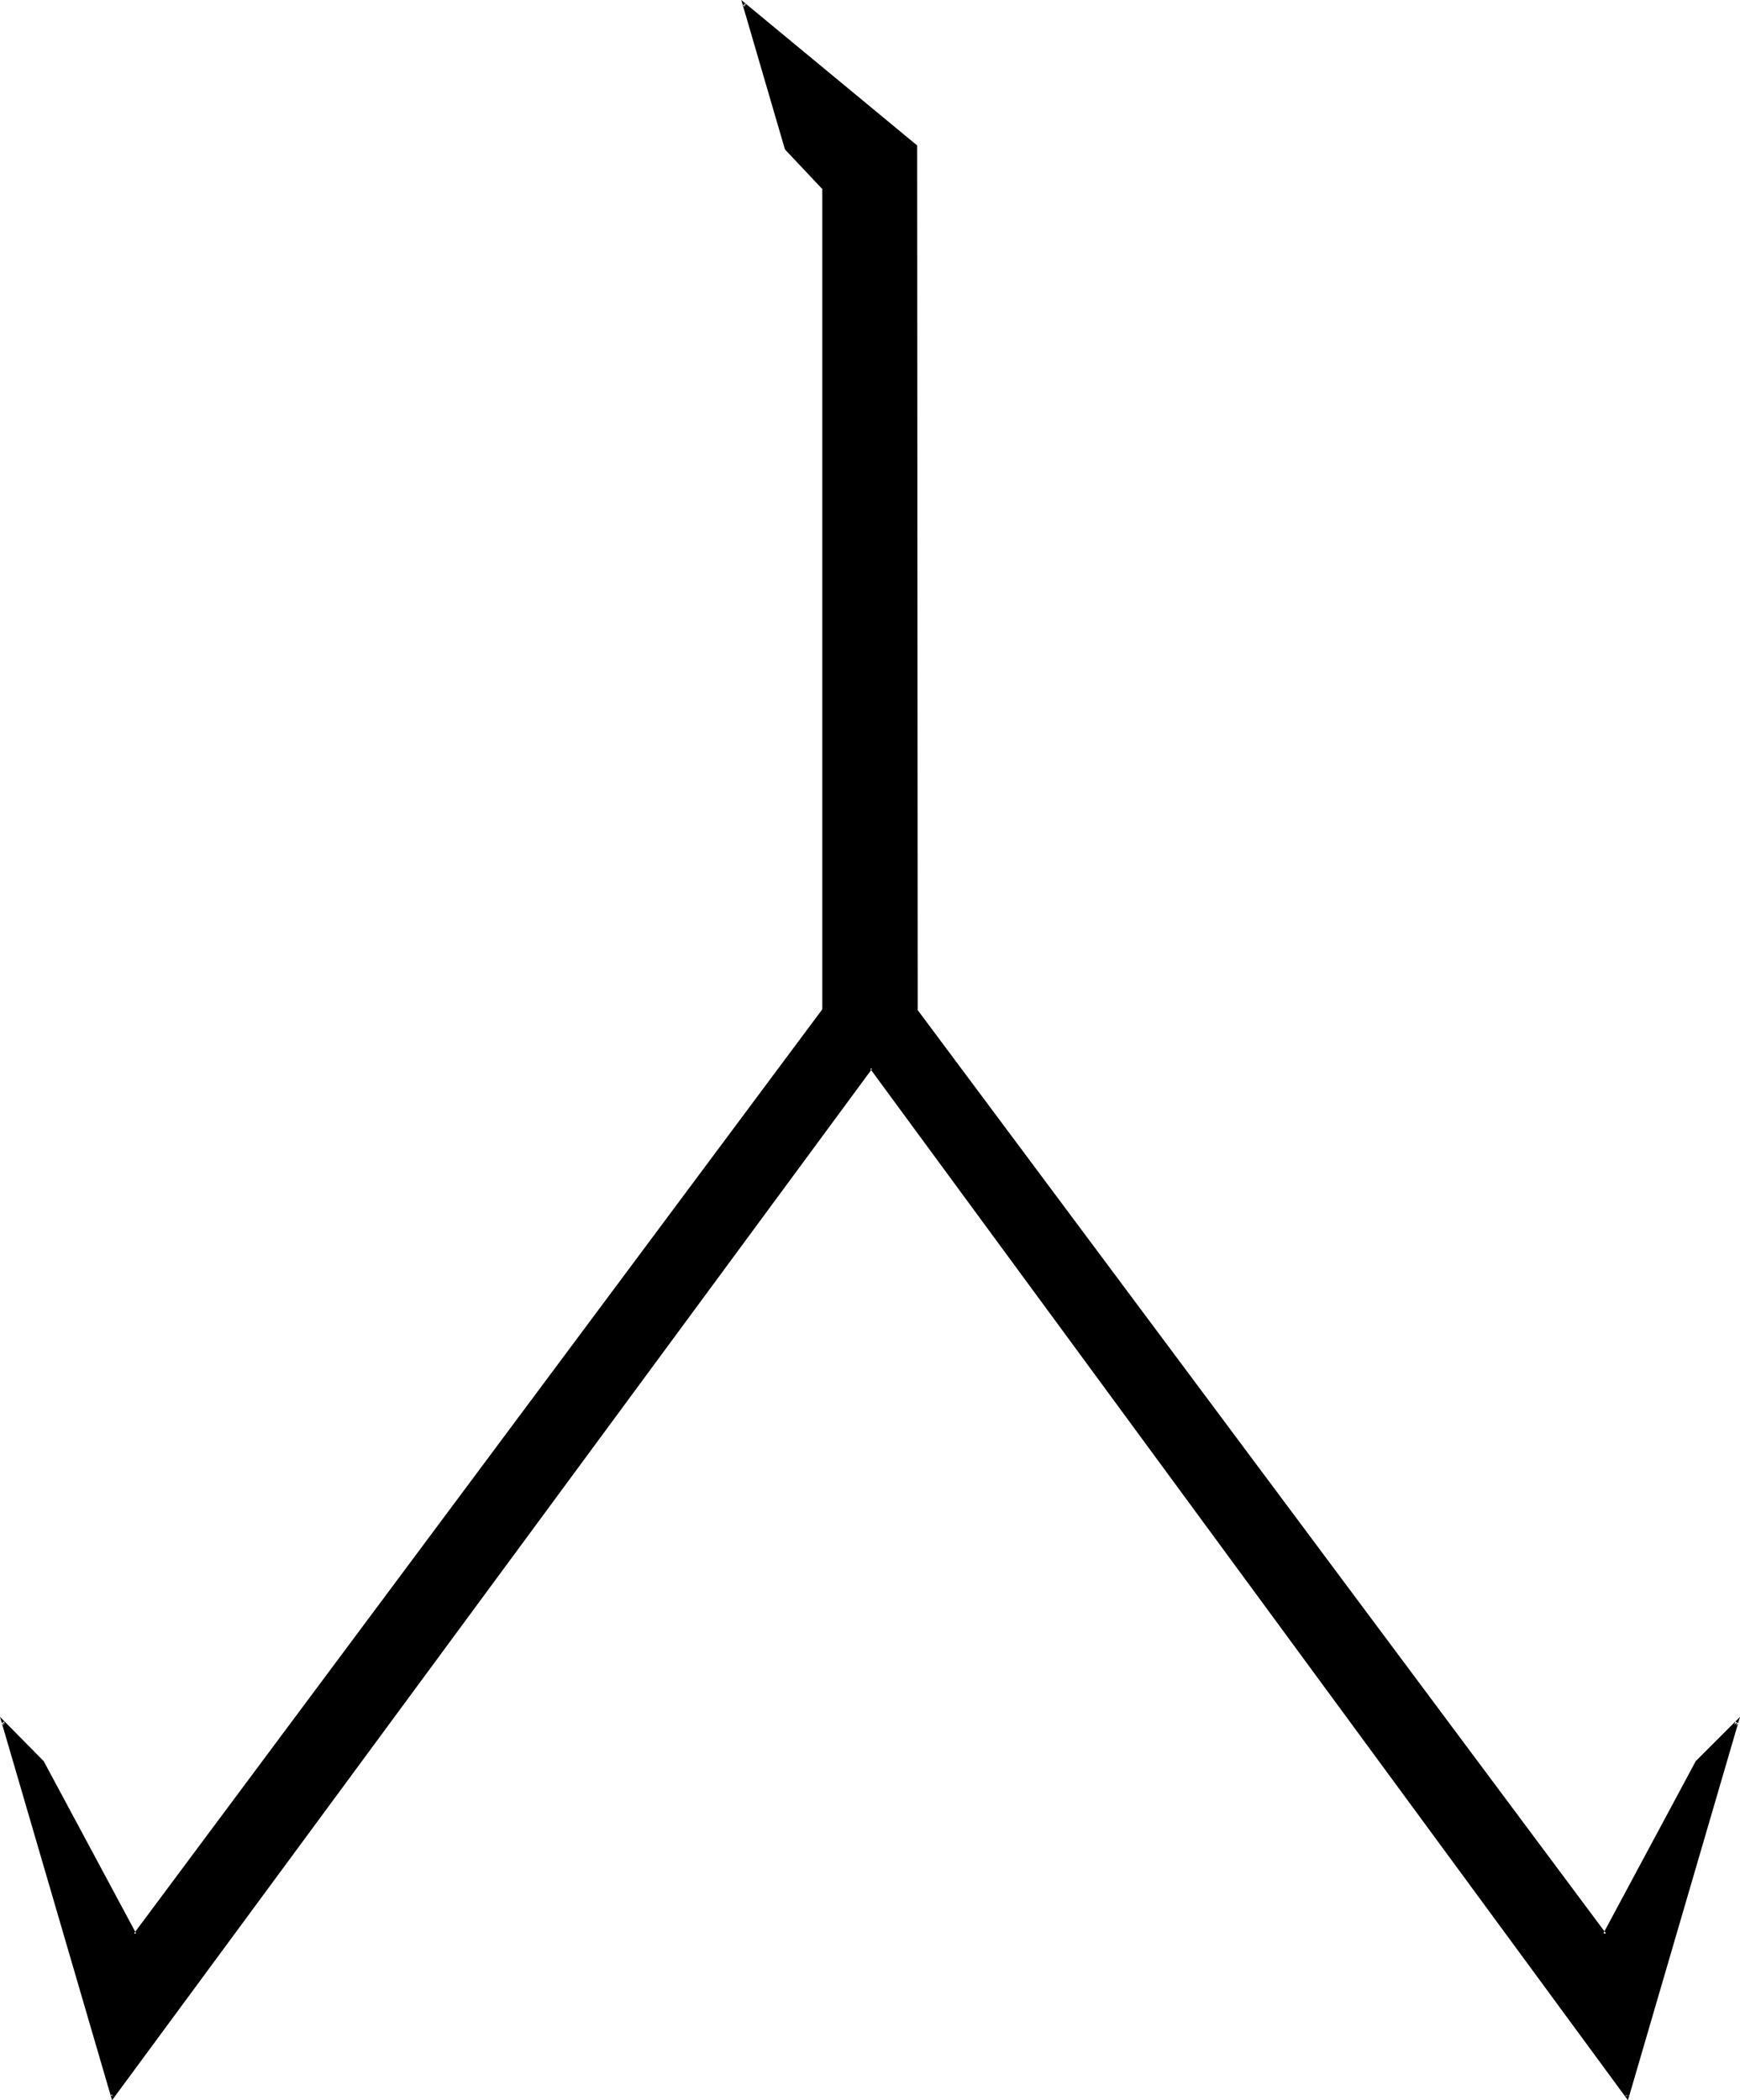 <?xml version="1.0" encoding="UTF-8" standalone="no"?>
<svg
   version="1.0"
   width="129.439mm"
   height="156.224mm"
   id="svg2"
   sodipodi:docname="H Nw.wmf"
   xmlns:inkscape="http://www.inkscape.org/namespaces/inkscape"
   xmlns:sodipodi="http://sodipodi.sourceforge.net/DTD/sodipodi-0.dtd"
   xmlns="http://www.w3.org/2000/svg"
   xmlns:svg="http://www.w3.org/2000/svg">
  <sodipodi:namedview
     id="namedview2"
     pagecolor="#ffffff"
     bordercolor="#000000"
     borderopacity="0.25"
     inkscape:showpageshadow="2"
     inkscape:pageopacity="0.0"
     inkscape:pagecheckerboard="0"
     inkscape:deskcolor="#d1d1d1"
     inkscape:document-units="mm" />
  <defs
     id="defs1">
    <pattern
       id="WMFhbasepattern"
       patternUnits="userSpaceOnUse"
       width="6"
       height="6"
       x="0"
       y="0" />
  </defs>
  <path
     style="fill:#000000;fill-opacity:1;fill-rule:evenodd;stroke:none"
     d="M 457.55,589.484 244.931,300.236 31.667,589.484 0.808,484.127 11.956,495.438 37.968,543.916 231.522,284.077 V 53.002 L 221.02,41.852 209.226,1.131 257.533,41.206 V 284.077 l 193.715,259.839 25.85,-48.477 11.309,-11.311 z"
     id="path1" />
  <path
     style="fill:#000000;fill-opacity:1;fill-rule:evenodd;stroke:none"
     d="m 457.065,589.323 0.808,-0.162 L 244.931,299.59 31.182,589.161 31.99,589.323 1.131,483.965 0.485,484.45 11.633,495.762 v -0.162 L 37.968,544.724 232.006,284.239 V 52.84 L 221.343,41.529 221.505,41.691 209.549,0.97 208.903,1.454 257.372,41.529 257.21,41.206 V 284.239 l 194.039,260.485 26.335,-49.124 -0.162,0.162 11.309,-11.311 -0.808,-0.485 -30.859,105.357 0.646,1.131 31.505,-107.781 -12.44,12.443 -26.012,48.477 h 0.808 l -193.715,-259.839 0.162,0.323 L 257.856,40.883 208.418,0 220.697,42.014 231.36,53.325 231.198,53.002 V 284.077 283.754 L 37.644,543.593 H 38.291 L 12.279,495.115 0,482.673 31.505,590.454 245.254,300.398 h -0.646 l 213.103,290.056 z"
     id="path2" />
</svg>
